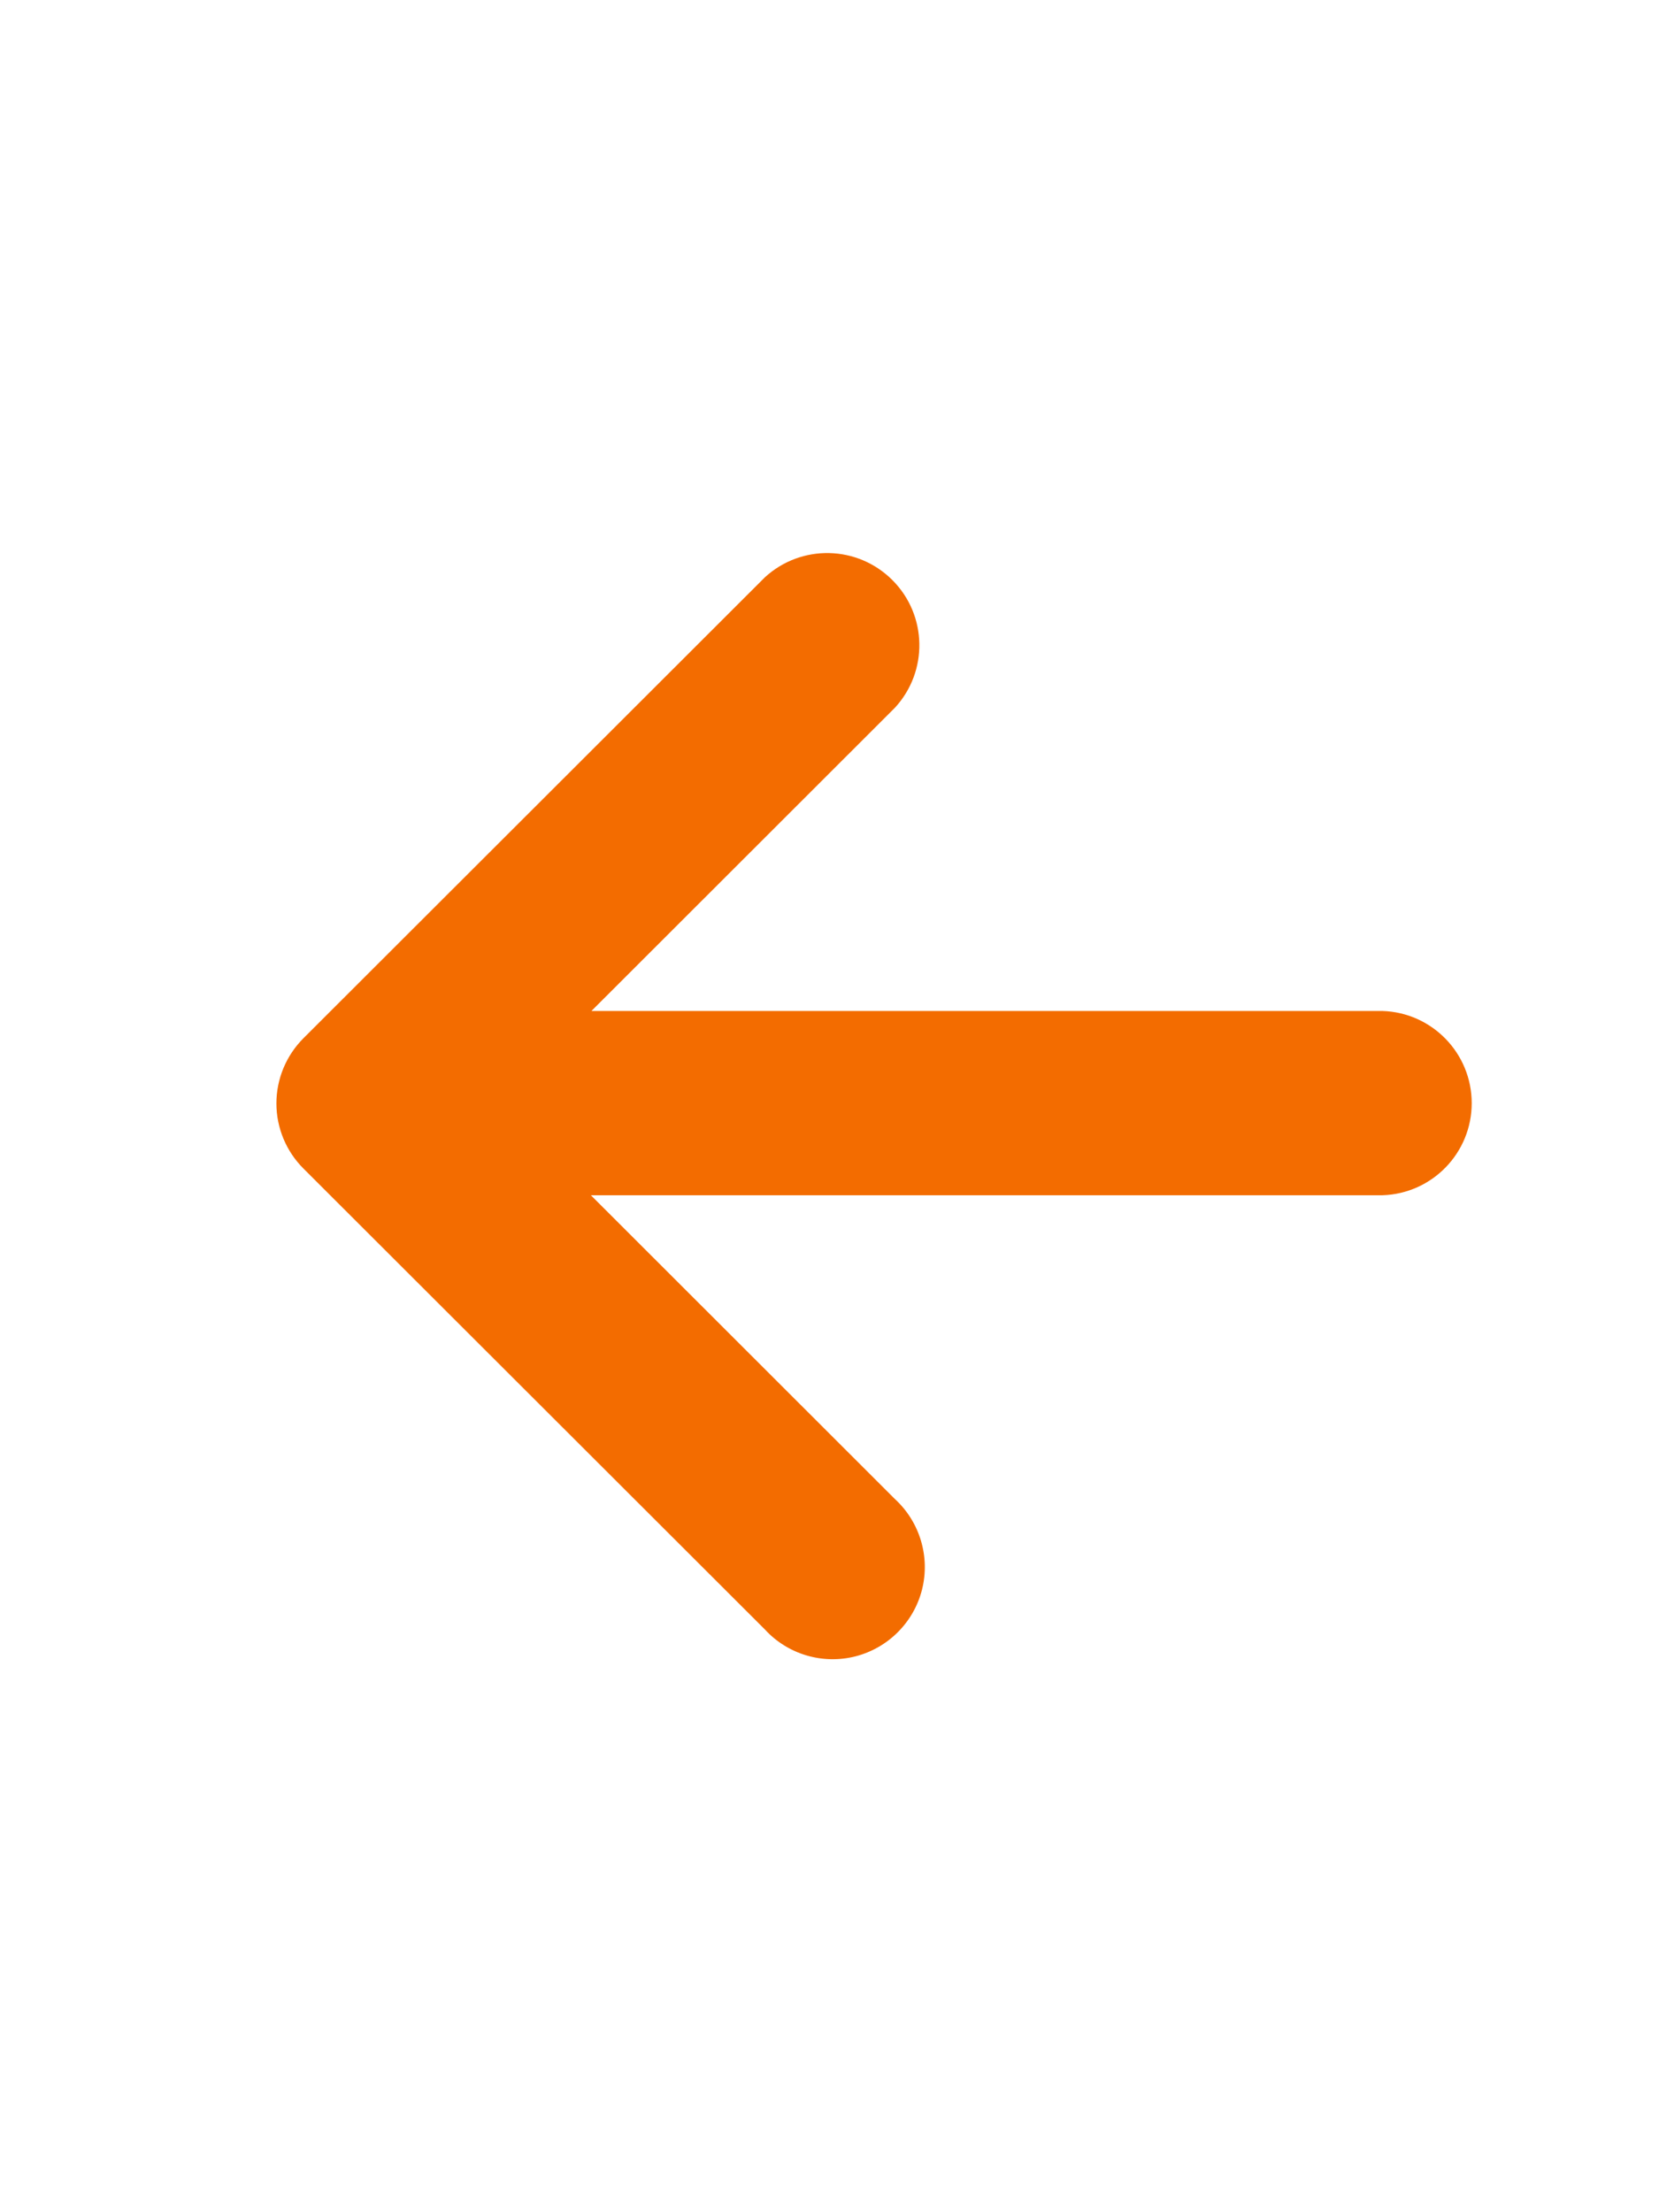 <?xml version="1.0" encoding="UTF-8"?>
<svg width="18px" height="24px" viewBox="0 0 18 24" version="1.1" xmlns="http://www.w3.org/2000/svg" xmlns:xlink="http://www.w3.org/1999/xlink">
    <title>arrow-left-small-orange</title>
    <g id="arrow-left-small-orange" stroke="none" stroke-width="1" fill="none" fill-rule="evenodd">
        <g transform="translate(9.484, 12) scale(-1, 1) translate(-9.484, -12) translate(3, 6)" fill="#F36C00" fill-rule="nonzero" id="Shape">
            <path d="M9.558,6.967 L0.968,6.967 C0.429,6.95 0,6.508 0,5.968 C0,5.428 0.429,4.985 0.968,4.968 L9.551,4.968 L6.258,1.678 C5.895,1.284 5.906,0.674 6.285,0.294 C6.664,-0.086 7.274,-0.099 7.669,0.263 L12.675,5.263 C12.863,5.451 12.969,5.705 12.969,5.971 C12.969,6.236 12.863,6.491 12.675,6.678 L7.669,11.678 C7.421,11.948 7.044,12.06 6.688,11.97 C6.332,11.879 6.054,11.601 5.964,11.245 C5.875,10.889 5.987,10.513 6.257,10.264 L9.557,6.967 L9.558,6.967 Z M10.552,5.967 L0.967,5.967 L10.552,5.967 L10.552,5.967 Z"></path>
        </g>
    </g>
</svg>
